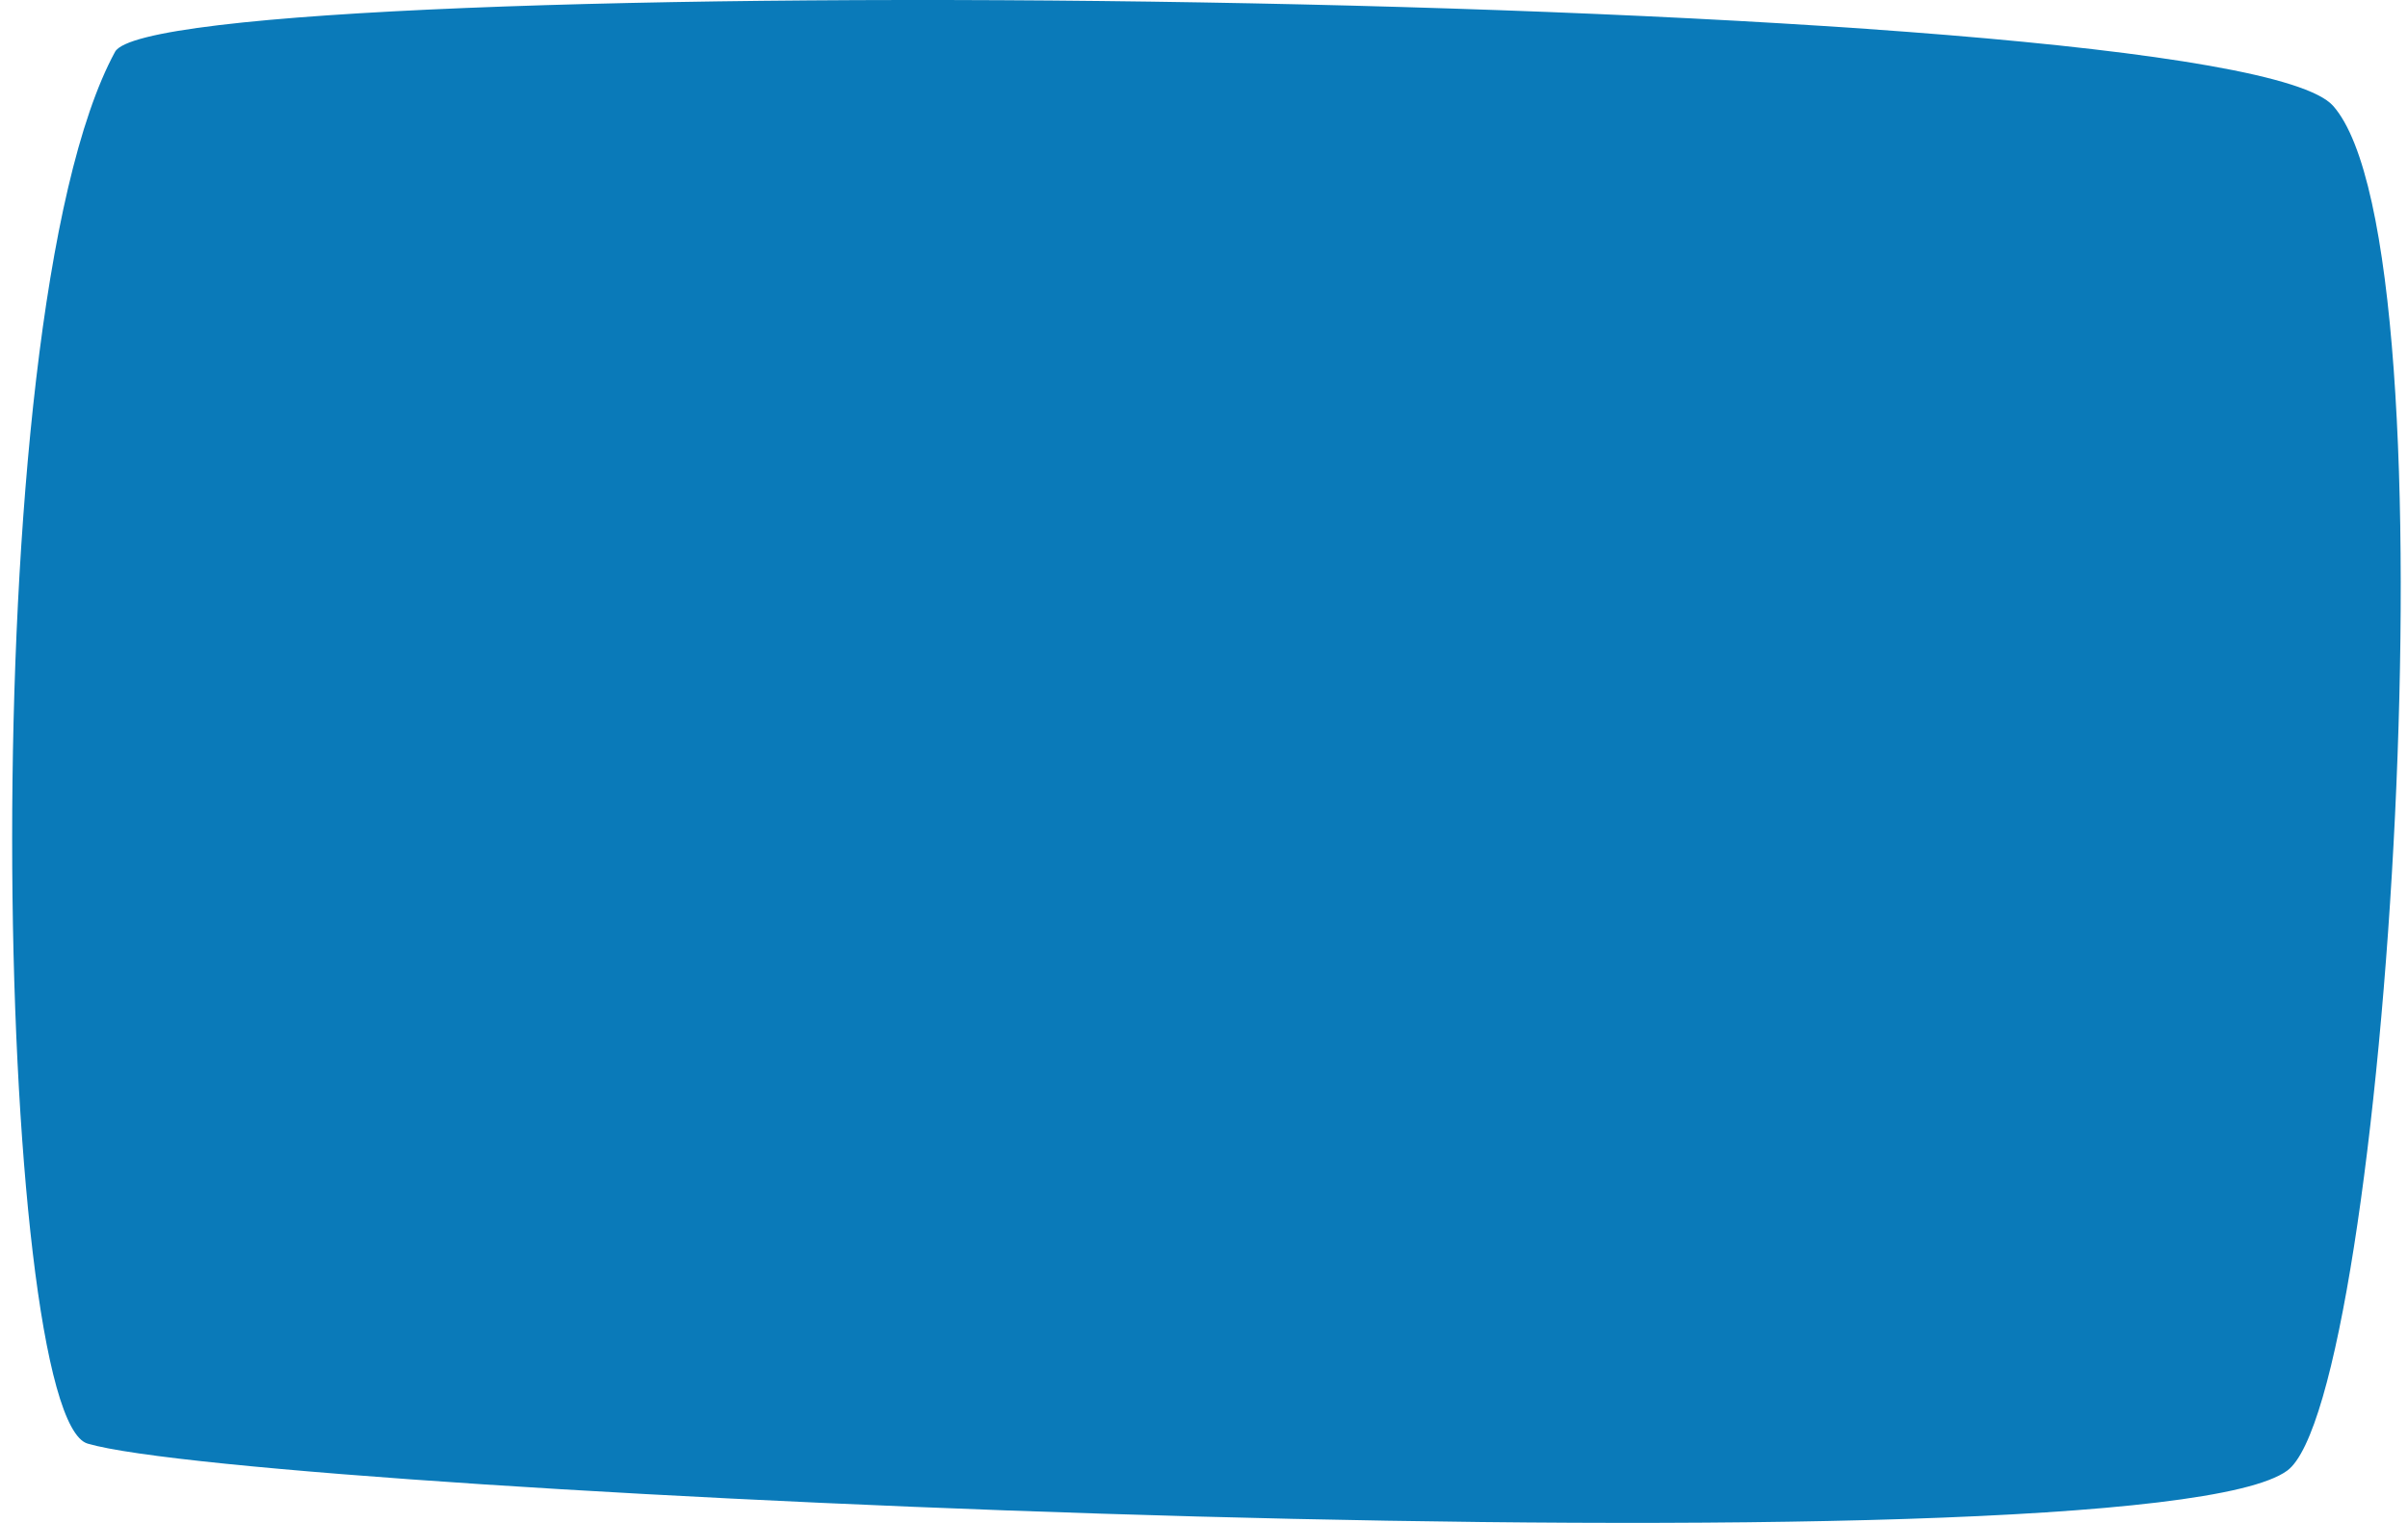 <?xml version="1.0" encoding="UTF-8"?>
<svg width="136px" height="86px" viewBox="0 0 136 86" version="1.1" xmlns="http://www.w3.org/2000/svg" xmlns:xlink="http://www.w3.org/1999/xlink">
    <title>Preisstörer</title>
    <g id="Startseite" stroke="none" stroke-width="1" fill="none" fill-rule="evenodd">
        <g id="Home-Redesign_1680-(Macbook-Pro)" transform="translate(-750, -447)" fill="#0A7AB9">
            <g id="Group-4" transform="translate(384.687, 186)">
                <g id="Freier-Termin" transform="translate(0, 261)">
                    <g id="Pricing" transform="translate(366, 0)">
                        <path d="M5.809,2.929 C8.392,-1.825 125.06,-0.778 131.078,5.972 C138.306,14.086 134.053,78.953 128.495,83.046 C120.232,89.129 13.988,84.387 4.262,81.523 C-0.903,80.003 -2.454,18.141 5.809,2.929" id="Preisstörer"></path>
                    </g>
                </g>
            </g>
        </g>
    </g>
</svg>